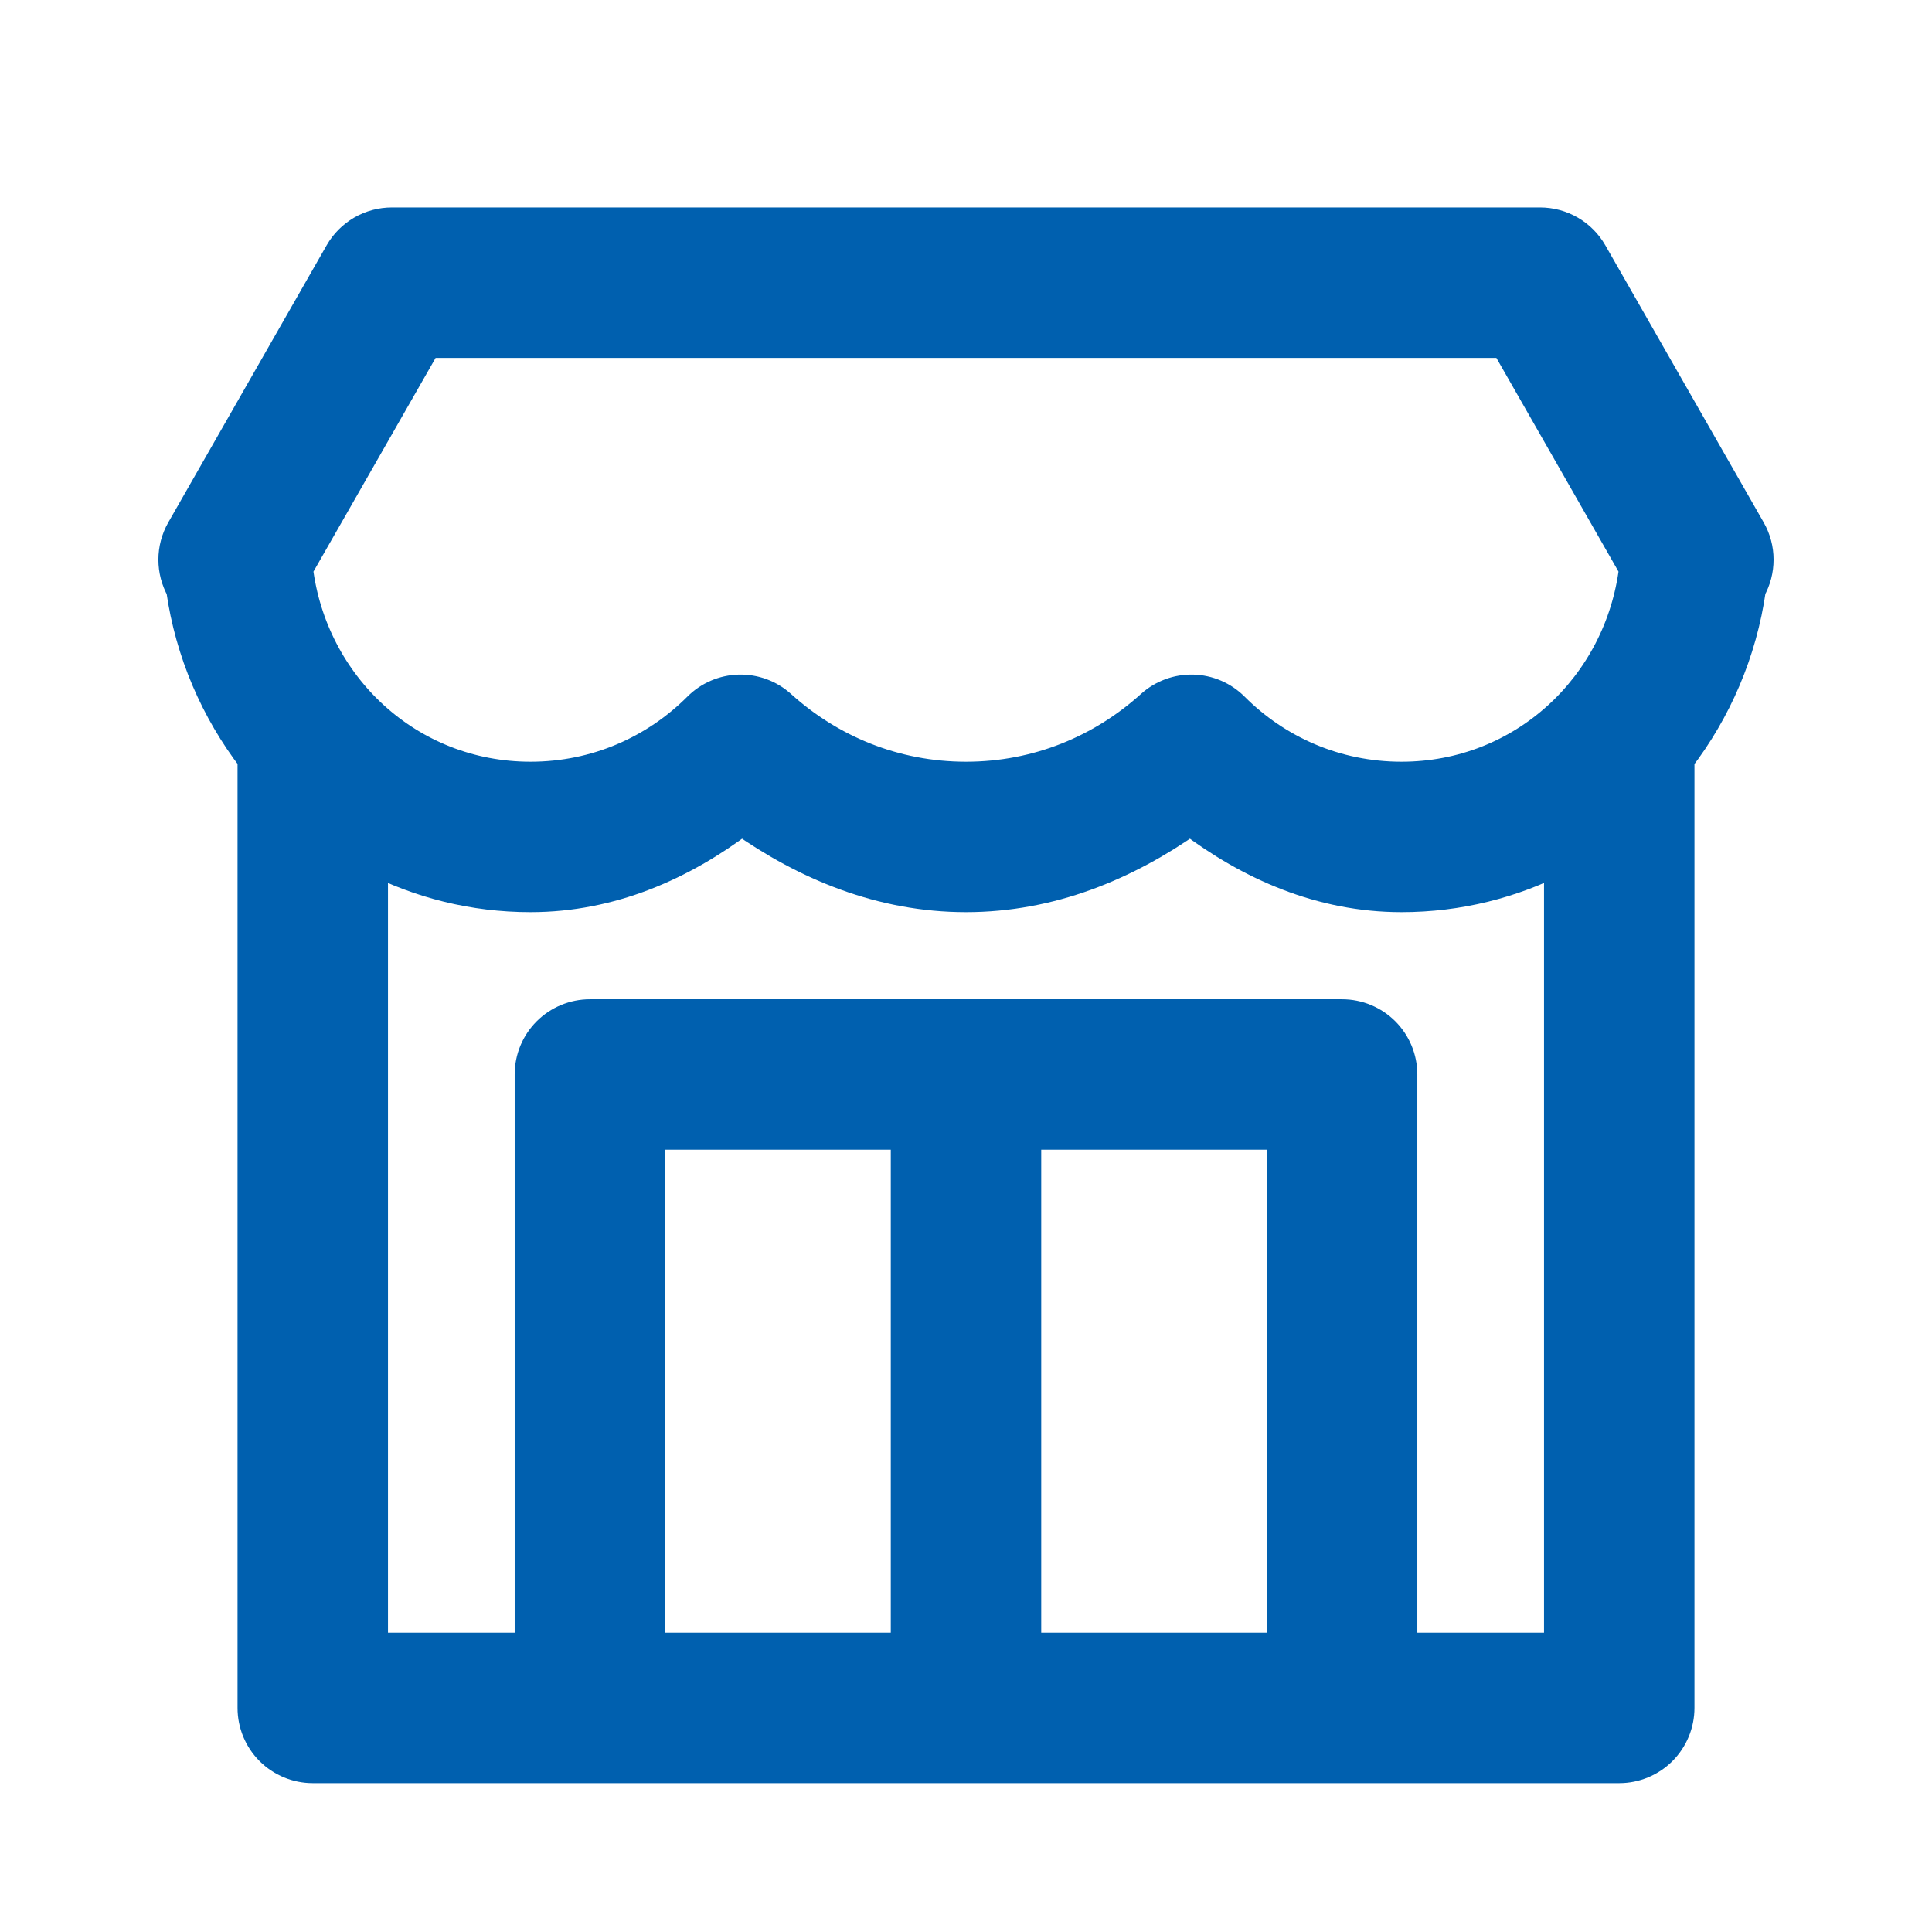 <svg width="61" height="61" viewBox="0 0 61 61" fill="none" xmlns="http://www.w3.org/2000/svg">
<path d="M12.375 7.05C12.044 7.05 11.719 7.137 11.433 7.303C11.148 7.469 10.91 7.708 10.746 7.995L5.746 16.745C5.586 17.027 5.501 17.346 5.501 17.67C5.501 17.994 5.584 18.313 5.744 18.596C6.028 20.593 6.828 22.426 8 23.952V53.925C8 54.422 8.197 54.899 8.549 55.251C8.901 55.602 9.378 55.8 9.875 55.8H51.125C51.622 55.8 52.099 55.602 52.451 55.251C52.802 54.899 53 54.422 53 53.925V23.957C54.174 22.429 54.974 20.591 55.258 18.591C55.416 18.309 55.499 17.991 55.498 17.667C55.498 17.344 55.413 17.026 55.253 16.745L50.253 7.995C50.089 7.708 49.852 7.469 49.566 7.303C49.28 7.137 48.955 7.05 48.625 7.05H12.375ZM13.464 10.8H47.536L51.62 17.946C51.167 21.663 48.099 24.55 44.25 24.55C42.166 24.55 40.301 23.709 38.942 22.348C38.602 22.008 38.145 21.811 37.664 21.799C37.183 21.787 36.716 21.96 36.359 22.282C34.8 23.691 32.763 24.55 30.5 24.55C28.236 24.55 26.2 23.691 24.64 22.282C24.284 21.96 23.817 21.787 23.336 21.799C22.855 21.811 22.397 22.008 22.057 22.348C20.698 23.709 18.833 24.55 16.75 24.55C12.9 24.55 9.832 21.663 9.379 17.946L13.464 10.8ZM23.42 25.868C25.451 27.301 27.828 28.3 30.5 28.3C33.172 28.3 35.549 27.301 37.58 25.868C39.468 27.297 41.709 28.3 44.25 28.3C46.056 28.3 47.752 27.861 49.25 27.092V52.05H44.25V33.925C44.25 33.428 44.052 32.951 43.701 32.599C43.349 32.248 42.872 32.05 42.375 32.05H18.625C18.128 32.05 17.651 32.248 17.299 32.599C16.947 32.951 16.75 33.428 16.75 33.925V52.05H11.75V27.092C13.248 27.862 14.943 28.3 16.75 28.3C19.29 28.3 21.532 27.297 23.42 25.868ZM20.5 35.8H28.625V52.05H20.5V35.8ZM32.375 35.8H40.5V52.05H32.375V35.8Z" fill="#0060AF" stroke="#0060AF"/>
</svg>

